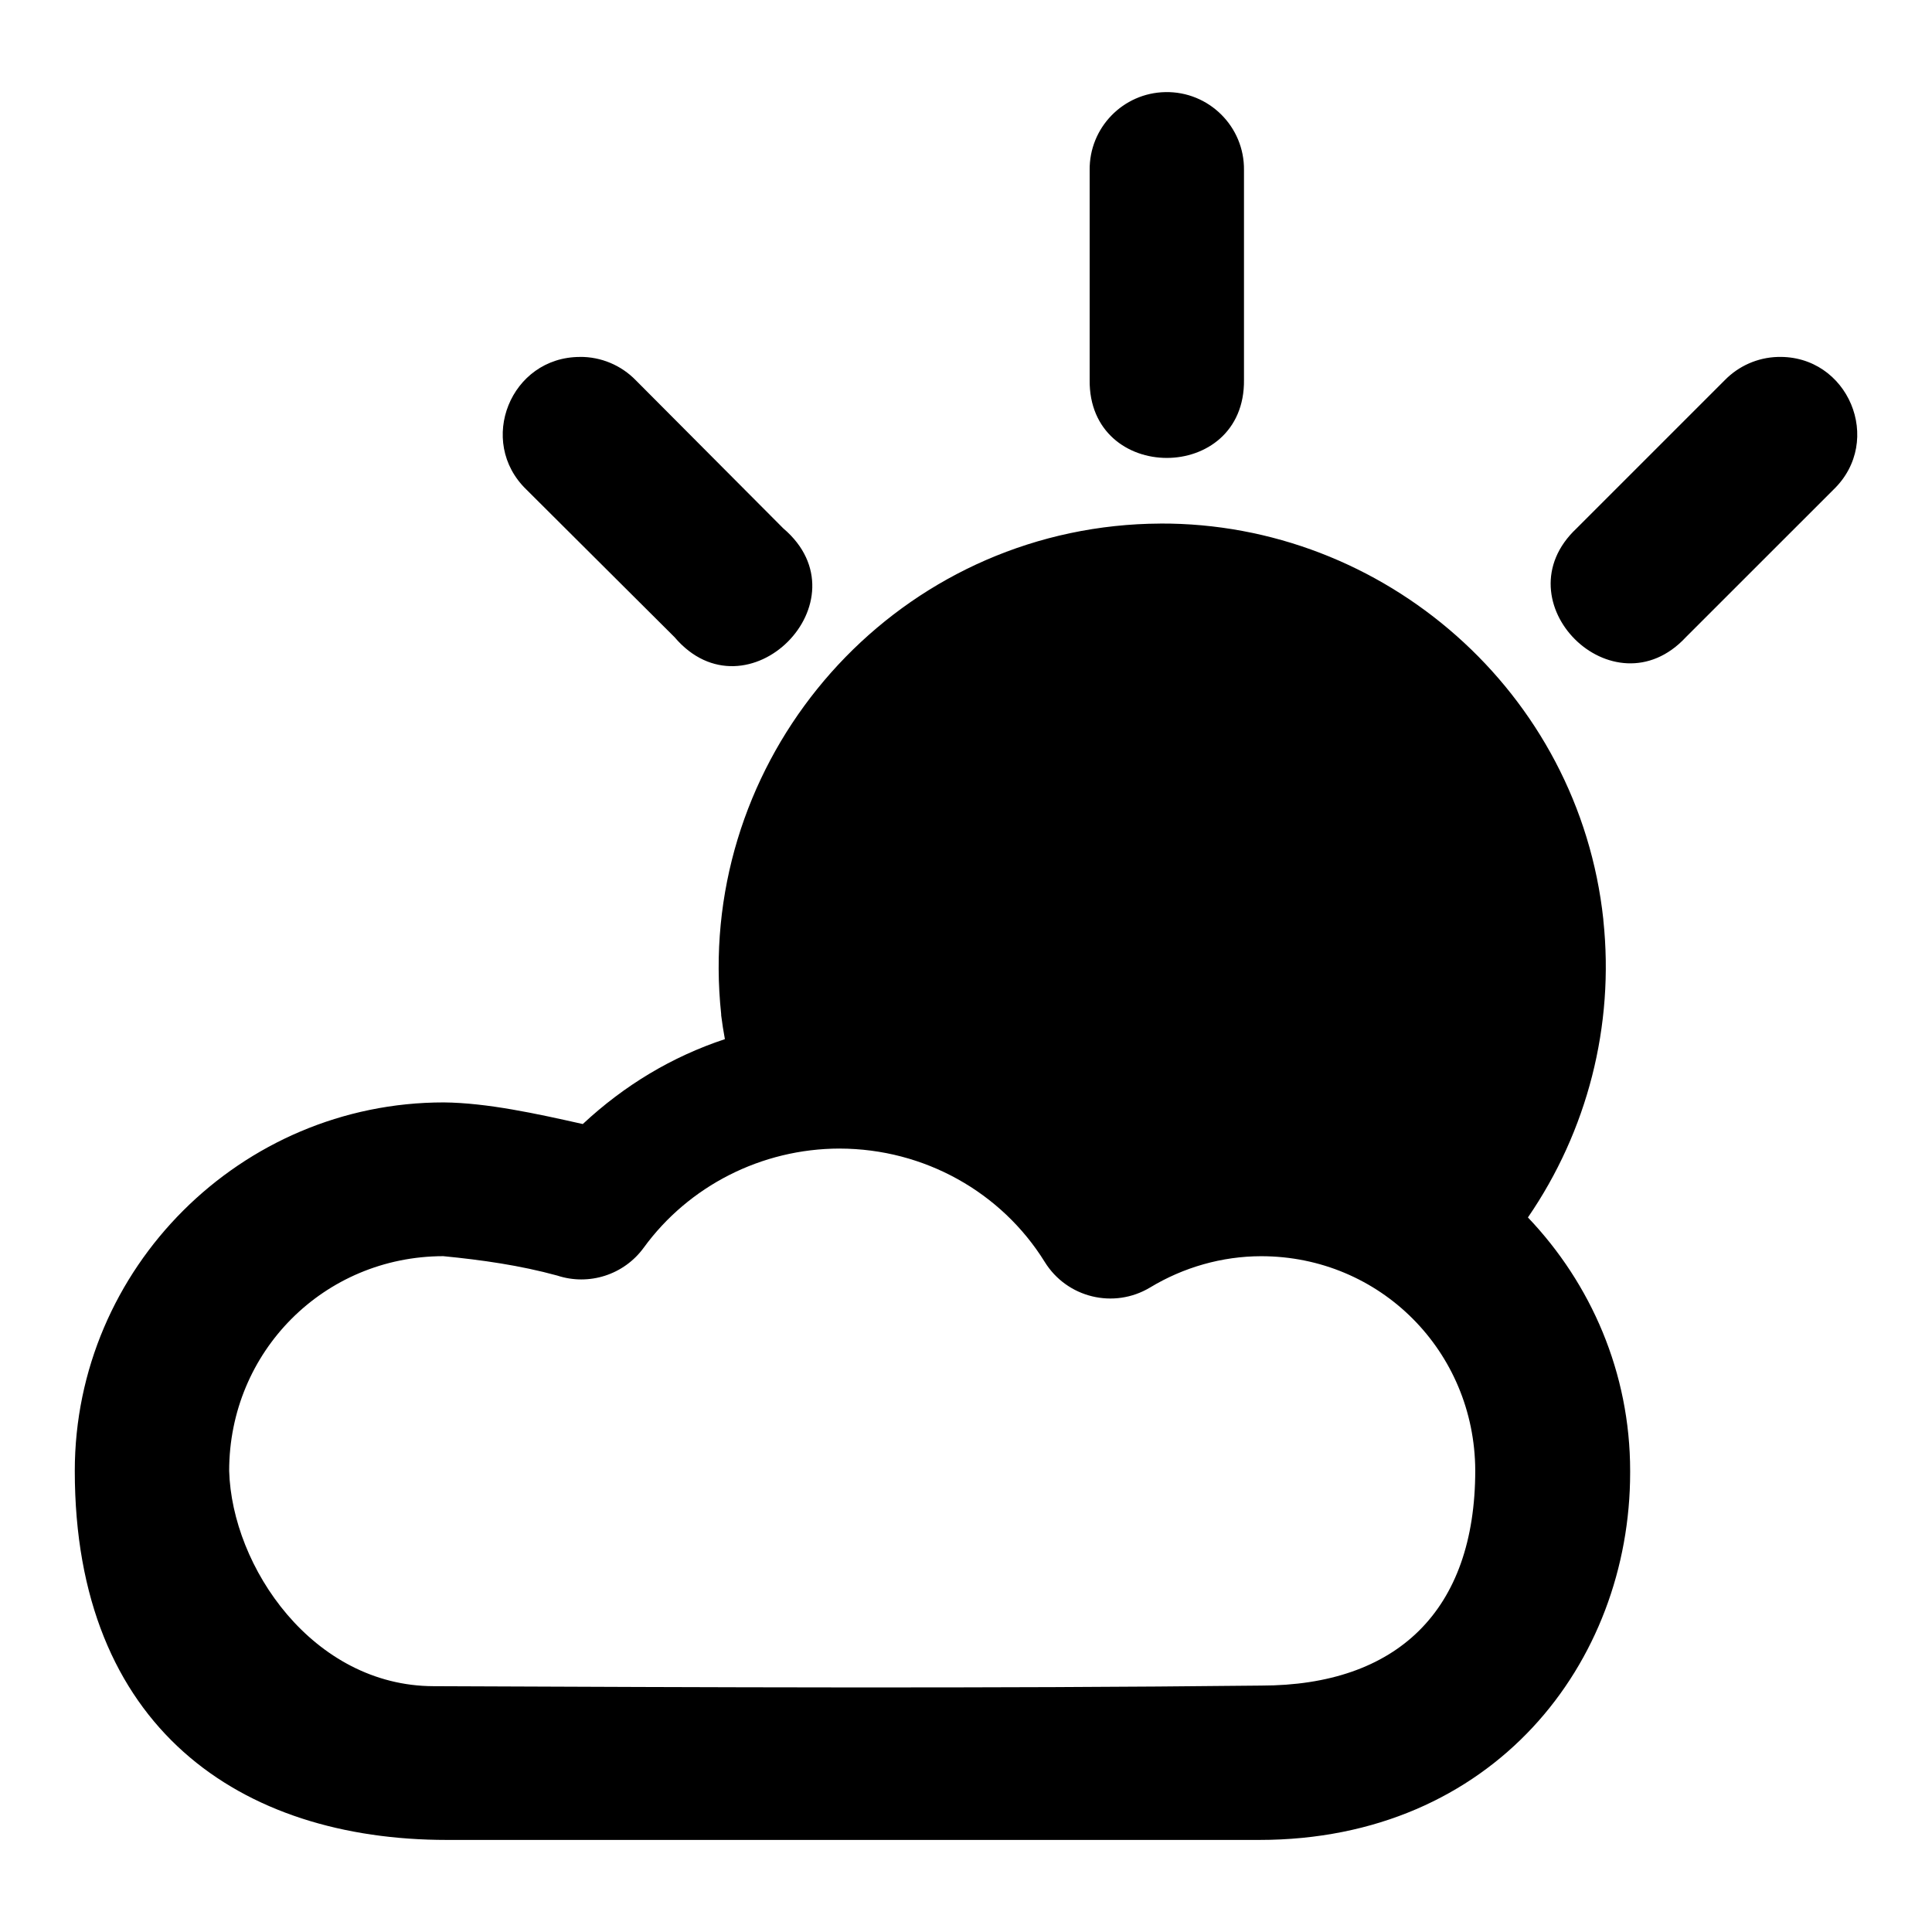 <?xml version="1.0" encoding="UTF-8"?>
<!-- Uploaded to: ICON Repo, www.svgrepo.com, Generator: ICON Repo Mixer Tools -->
<svg fill="#000000" width="800px" height="800px" version="1.1" viewBox="144 144 512 512" xmlns="http://www.w3.org/2000/svg">
 <path d="m452.84 168.41c-11.234 0.207-20.195 9.438-20.07 20.676v55.547c-0.363 27.629 41.262 27.629 40.898 0v-55.547c0.141-11.531-9.297-20.891-20.828-20.676zm-155.14 70.172v0.012c-18.383 0.016-27.41 22.391-14.188 35.156l39.238 39.094c19.148 22.516 51.34-9.676 28.824-28.824l-39.082-39.246c-3.883-3.992-9.223-6.227-14.789-6.191zm317.39 0.012c-5.301 0.16-10.332 2.379-14.031 6.18l-39.246 39.246c-20.574 19.309 9.777 49.5 28.977 28.824l39.094-39.082c13.473-12.973 3.902-35.723-14.789-35.168zm-163.7 44.148v0.012c-3.957 0.02-7.969 0.238-11.98 0.668-64.285 6.883-111.16 65.062-104.29 129.34v0.309c0.262 2.121 0.602 4.223 0.984 6.312-14.016 4.648-26.605 12.199-37.66 22.5-12.223-2.742-25.336-5.621-36.828-5.731-53.762-0.02-97.793 43.895-97.797 97.652 0 68.148 43.945 97.797 98.617 97.797h215.28c62.102 0 98.289-47.004 98.289-97.355v-0.461c0-25.988-10.375-49.613-27.09-67.148 15.711-22.871 22.957-50.75 19.988-78.773v-0.16c-6.449-60.266-58.109-105.24-117.52-104.96zm-84.879 165.63v0.012h0.012c22.426 0.039 42.883 11.562 54.336 30.031 5.883 9.523 18.324 12.547 27.922 6.785 8.867-5.363 19.066-8.277 29.43-8.293 31.566 0 56.609 25.223 56.746 56.746 0 37.27-20.812 57.043-56.746 57.043-72.992 0.805-146.53 0.453-219.3 0.16-32-0.059-53.453-31.586-54.18-57.062 0-31.609 25.137-56.844 56.742-56.898 10.312 1.008 20.344 2.445 30.188 5.137 8.441 2.785 17.711-0.203 22.941-7.391 11.871-16.301 31.156-26.234 51.918-26.262z"/>
</svg>